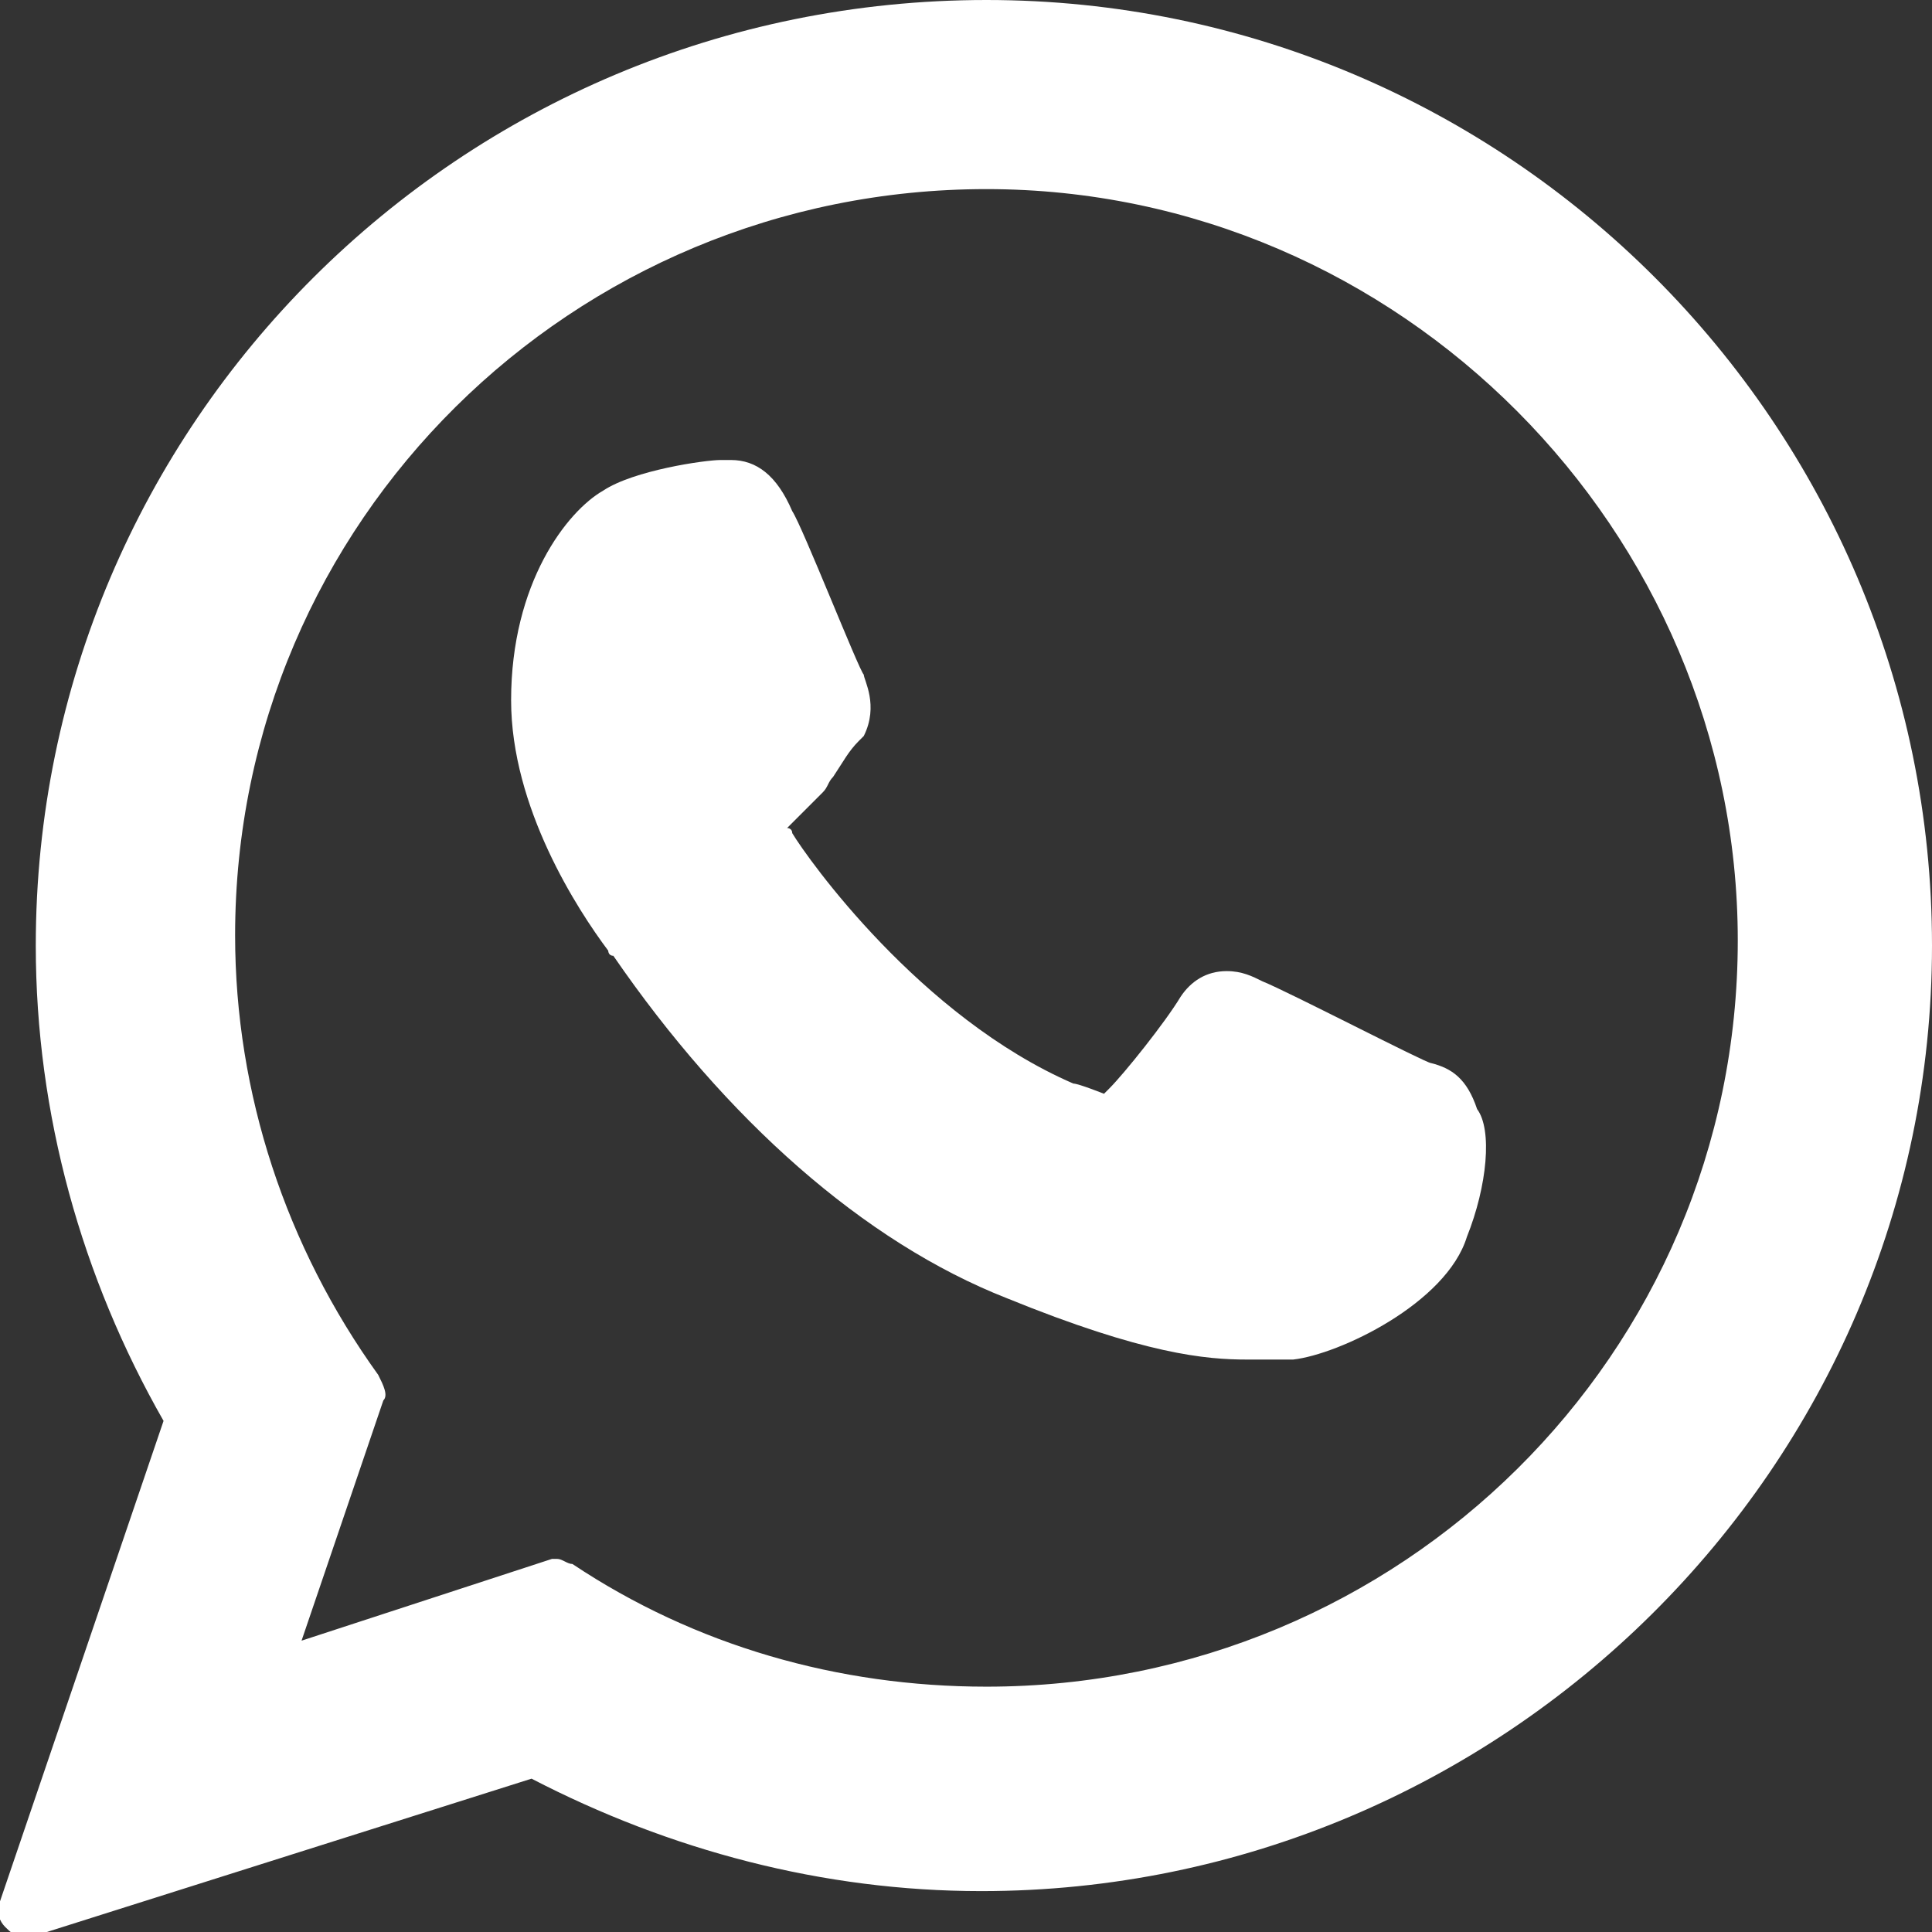 <?xml version="1.0" encoding="utf-8"?>
<!-- Generator: Adobe Illustrator 28.1.0, SVG Export Plug-In . SVG Version: 6.00 Build 0)  -->
<svg version="1.1" id="Layer_1" xmlns="http://www.w3.org/2000/svg" xmlns:xlink="http://www.w3.org/1999/xlink" x="0px" y="0px"
	 viewBox="0 0 37.8 37.8" style="enable-background:new 0 0 37.8 37.8;" xml:space="preserve">
<rect x="0" y="0" width="37.8" height="37.8" fill="#333333" stroke="none"/>
<style type="text/css">
	.st0{fill:#FFFFFF;}
</style>
<path class="st0" d="M28,20.8c-0.1,0-2.8-1.4-3.3-1.6C24.5,19.1,24.3,19,24,19c-0.4,0-0.7,0.2-0.9,0.5C22.8,20,22,21,21.7,21.3
	c0,0-0.1,0.1-0.1,0.1c0,0-0.5-0.2-0.6-0.2c-3-1.3-5.2-4.4-5.5-4.9c0-0.1-0.1-0.1-0.1-0.1c0,0,0.1-0.1,0.2-0.2
	c0.1-0.1,0.3-0.3,0.5-0.5c0.1-0.1,0.1-0.2,0.2-0.3c0.2-0.3,0.3-0.5,0.5-0.7l0.1-0.1c0.3-0.6,0-1.1,0-1.2c-0.1-0.1-1.2-2.9-1.4-3.2
	c-0.3-0.7-0.7-1-1.2-1c-0.1,0,0,0-0.2,0c-0.3,0-1.7,0.2-2.3,0.6c-0.7,0.4-1.8,1.8-1.8,4.1c0,2.1,1.3,4.1,1.9,4.9c0,0,0,0.1,0.1,0.1
	c2.2,3.2,4.9,5.6,7.7,6.7c2.7,1.1,3.9,1.2,4.7,1.2l0,0c0.3,0,0.5,0,0.8,0h0.1c0.9-0.1,3-1.1,3.4-2.4c0.4-1,0.5-2.1,0.2-2.5
	C28.7,21.1,28.4,20.9,28,20.8L28,20.8z"/>
<path class="st0" d="M19.3,0C9,0,0.7,8.3,0.7,18.5c0,3.3,0.9,6.5,2.5,9.3L0,37.2c-0.1,0.2,0,0.4,0.1,0.5c0.1,0.1,0.2,0.2,0.4,0.2
	c0.1,0,0.1,0,0.1,0l9.8-3.1c2.7,1.4,5.7,2.2,8.8,2.2c10.2,0,18.6-8.3,18.6-18.5S29.5,0,19.3,0z M19.3,33c-2.9,0-5.7-0.8-8.1-2.4
	c-0.1,0-0.2-0.1-0.3-0.1c-0.1,0-0.1,0-0.1,0l-4.9,1.6l1.6-4.7c0.1-0.1,0-0.3-0.1-0.5c-1.8-2.5-2.8-5.5-2.8-8.6
	c0-8.1,6.6-14.6,14.7-14.6S34,10.4,34,18.4C34,26.5,27.4,33,19.3,33L19.3,33z"/>
</svg>
